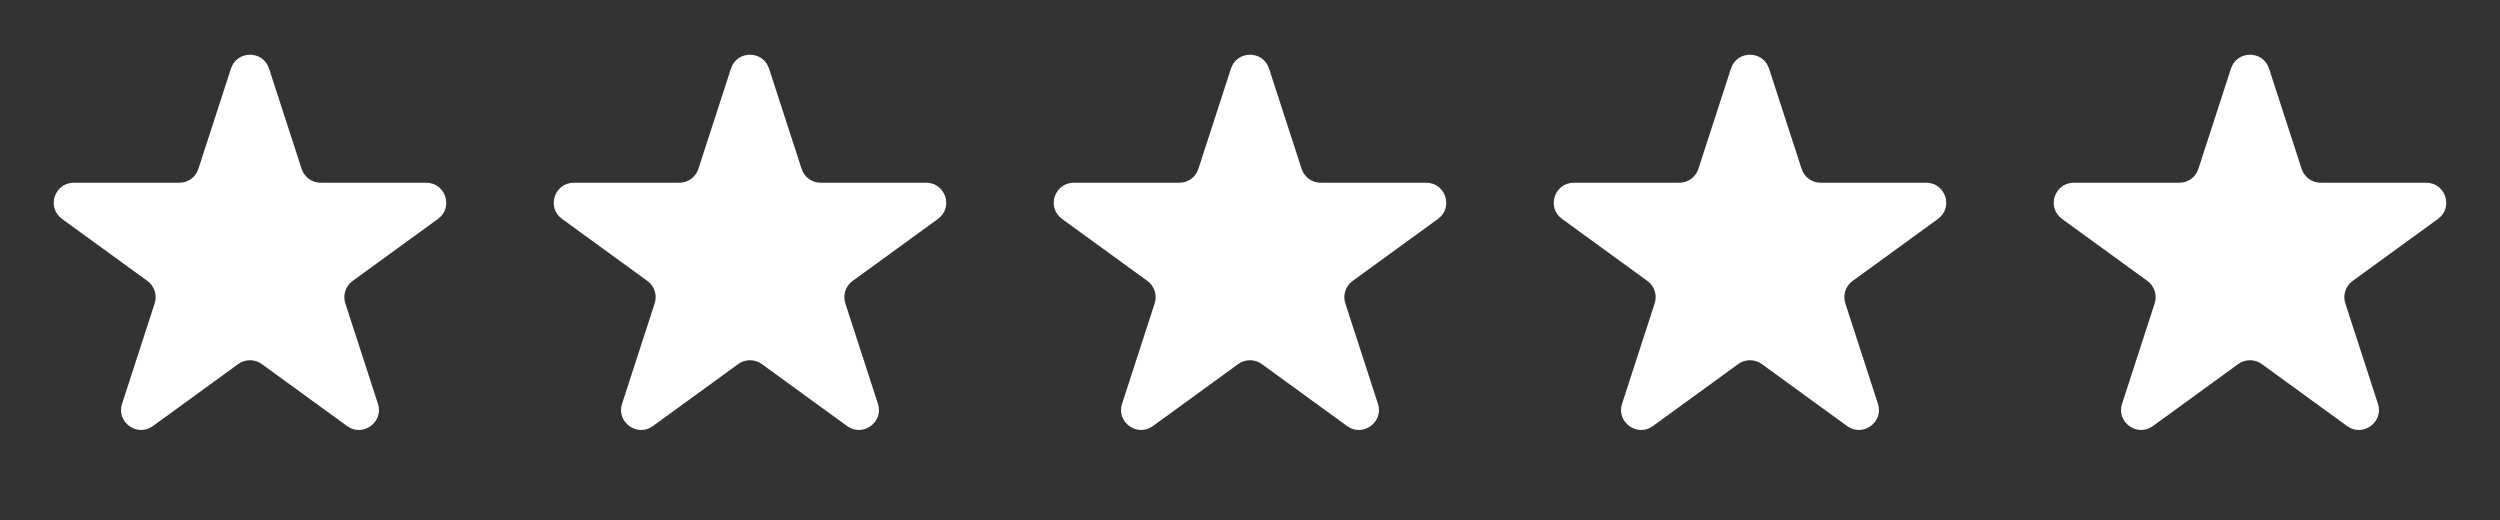 <svg width="125" height="26" viewBox="0 0 125 26" fill="none" xmlns="http://www.w3.org/2000/svg">
<rect x="0" y="0" width="125" height="26" fill="#333333" stroke="none"/>
<path d="M11.549 3.427C11.848 2.506 13.152 2.506 13.451 3.427L15.082 8.446C15.216 8.858 15.6 9.137 16.033 9.137H21.311C22.279 9.137 22.682 10.377 21.898 10.946L17.629 14.048C17.278 14.303 17.131 14.754 17.265 15.166L18.896 20.186C19.196 21.107 18.141 21.873 17.357 21.304L13.088 18.202C12.737 17.947 12.263 17.947 11.912 18.202L7.643 21.304C6.859 21.873 5.804 21.107 6.104 20.186L7.735 15.166C7.868 14.754 7.722 14.303 7.371 14.048L3.102 10.946C2.318 10.377 2.721 9.137 3.689 9.137H8.967C9.4 9.137 9.784 8.858 9.918 8.446L11.549 3.427Z" fill="white"/>
<path d="M36.549 3.427C36.848 2.506 38.152 2.506 38.451 3.427L40.082 8.446C40.216 8.858 40.6 9.137 41.033 9.137H46.31C47.279 9.137 47.682 10.377 46.898 10.946L42.629 14.048C42.278 14.303 42.132 14.754 42.265 15.166L43.896 20.186C44.196 21.107 43.141 21.873 42.357 21.304L38.088 18.202C37.737 17.947 37.263 17.947 36.912 18.202L32.643 21.304C31.859 21.873 30.804 21.107 31.104 20.186L32.735 15.166C32.868 14.754 32.722 14.303 32.371 14.048L28.102 10.946C27.318 10.377 27.721 9.137 28.689 9.137H33.967C34.4 9.137 34.784 8.858 34.918 8.446L36.549 3.427Z" fill="white"/>
<path d="M61.549 3.427C61.848 2.506 63.152 2.506 63.451 3.427L65.082 8.446C65.216 8.858 65.6 9.137 66.033 9.137H71.311C72.279 9.137 72.682 10.377 71.898 10.946L67.629 14.048C67.278 14.303 67.132 14.754 67.265 15.166L68.896 20.186C69.196 21.107 68.141 21.873 67.357 21.304L63.088 18.202C62.737 17.947 62.263 17.947 61.912 18.202L57.643 21.304C56.859 21.873 55.804 21.107 56.104 20.186L57.735 15.166C57.868 14.754 57.722 14.303 57.371 14.048L53.102 10.946C52.318 10.377 52.721 9.137 53.69 9.137H58.967C59.4 9.137 59.784 8.858 59.918 8.446L61.549 3.427Z" fill="white"/>
<path d="M86.549 3.427C86.848 2.506 88.152 2.506 88.451 3.427L90.082 8.446C90.216 8.858 90.6 9.137 91.033 9.137H96.311C97.279 9.137 97.682 10.377 96.898 10.946L92.629 14.048C92.278 14.303 92.132 14.754 92.265 15.166L93.896 20.186C94.196 21.107 93.141 21.873 92.357 21.304L88.088 18.202C87.737 17.947 87.263 17.947 86.912 18.202L82.643 21.304C81.859 21.873 80.804 21.107 81.104 20.186L82.735 15.166C82.868 14.754 82.722 14.303 82.371 14.048L78.102 10.946C77.318 10.377 77.721 9.137 78.689 9.137H83.967C84.4 9.137 84.784 8.858 84.918 8.446L86.549 3.427Z" fill="white"/>
<path d="M111.549 3.427C111.848 2.506 113.152 2.506 113.451 3.427L115.082 8.446C115.216 8.858 115.6 9.137 116.033 9.137H121.311C122.279 9.137 122.682 10.377 121.898 10.946L117.629 14.048C117.278 14.303 117.132 14.754 117.265 15.166L118.896 20.186C119.196 21.107 118.141 21.873 117.357 21.304L113.088 18.202C112.737 17.947 112.263 17.947 111.912 18.202L107.643 21.304C106.859 21.873 105.804 21.107 106.104 20.186L107.735 15.166C107.868 14.754 107.722 14.303 107.371 14.048L103.102 10.946C102.318 10.377 102.721 9.137 103.689 9.137H108.967C109.4 9.137 109.784 8.858 109.918 8.446L111.549 3.427Z" fill="white"/>
</svg>
